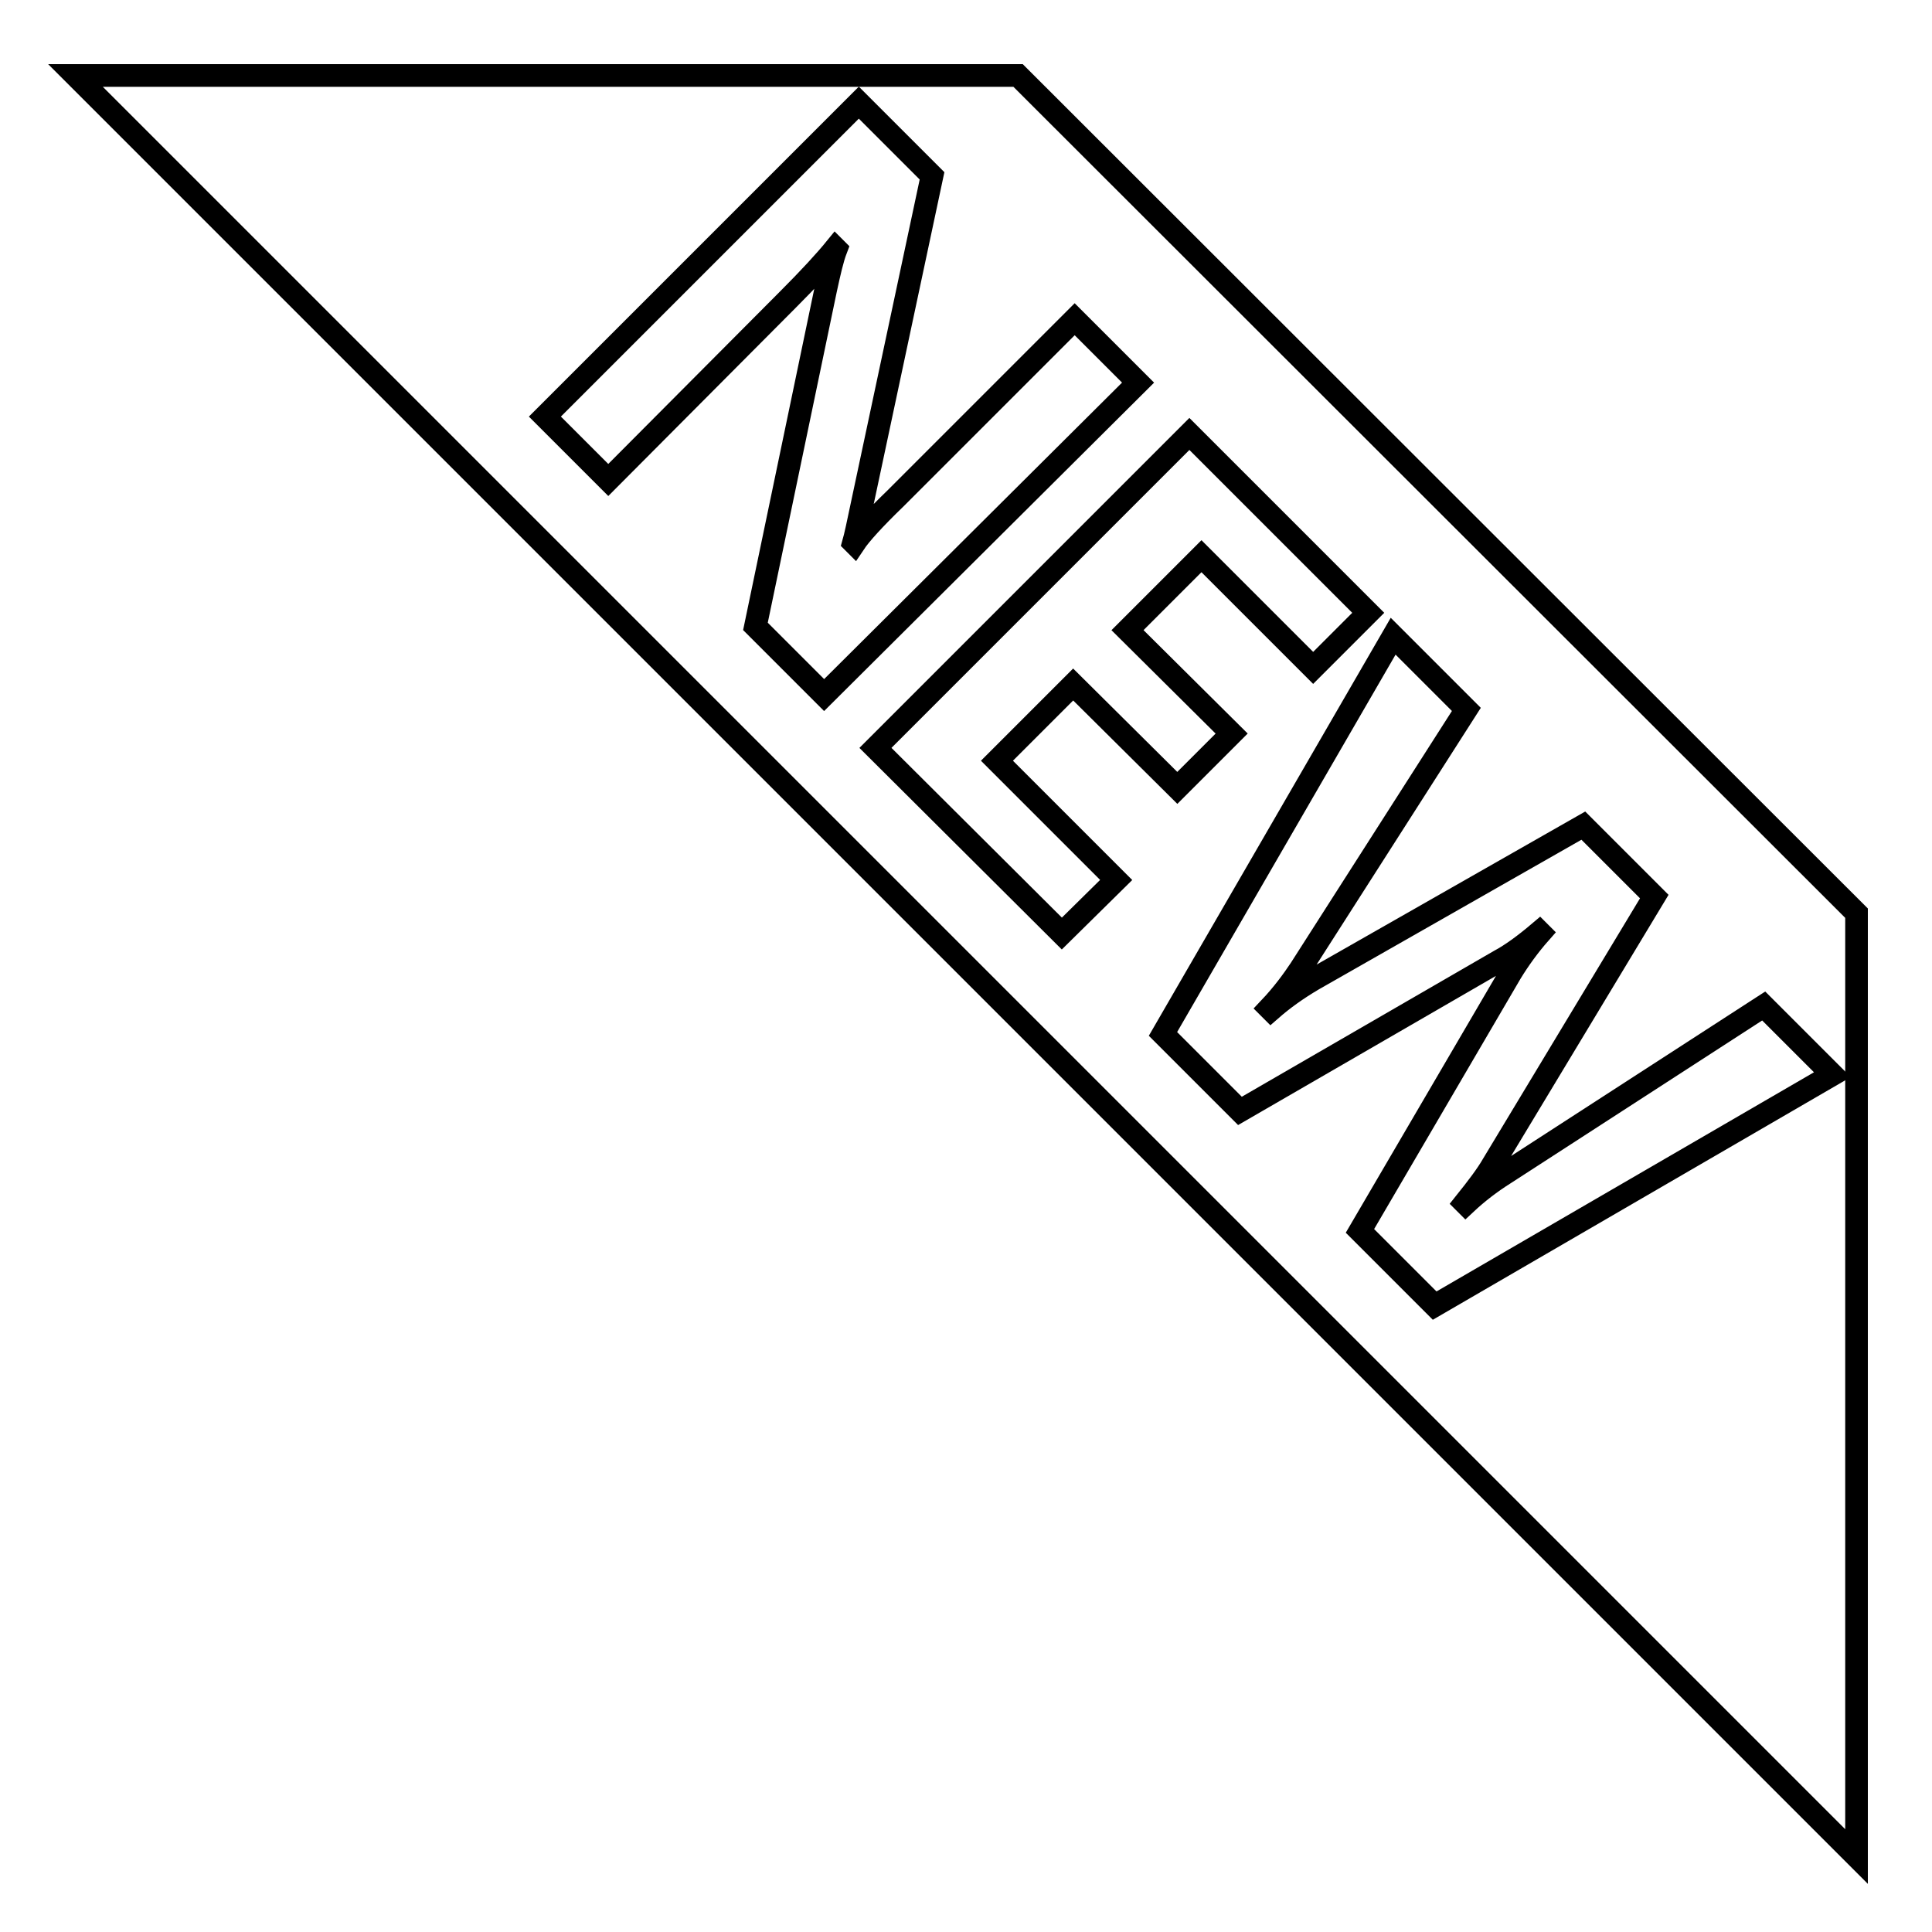 <?xml version="1.0" encoding="utf-8"?>
<!-- Svg Vector Icons : http://www.onlinewebfonts.com/icon -->
<!DOCTYPE svg PUBLIC "-//W3C//DTD SVG 1.1//EN" "http://www.w3.org/Graphics/SVG/1.1/DTD/svg11.dtd">
<svg version="1.1" xmlns="http://www.w3.org/2000/svg" xmlns:xlink="http://www.w3.org/1999/xlink" x="0px" y="0px" viewBox="0 0 256 256" enable-background="new 0 0 256 256" xml:space="preserve">
<g> <path stroke-width="3" fill-opacity="0" stroke="#000000"  d="M246,121L134.9,10H10l236,236V121z"/> <path stroke-width="3" fill-opacity="0" stroke="#000000"  d="M109.2,92.1l-9.1-9.1l9.3-44.6c0.5-2.3,0.9-4.1,1.4-5.4l-0.1-0.1c-1.3,1.6-3.4,3.9-6.4,6.9L80.6,63.6 l-8.4-8.4l41.6-41.6l9.7,9.7l-9.2,43.2c-0.6,2.9-1,4.7-1.2,5.4l0.1,0.1c0.8-1.2,2.6-3.2,5.5-6l23.7-23.7l8.4,8.4L109.2,92.1z  M140.7,123.7l-24.7-24.6l41.6-41.6l23.7,23.7l-7.3,7.3l-14.8-14.8l-9.8,9.8l13.8,13.7l-7.2,7.2l-13.8-13.7l-10.1,10.1l15.8,15.8 L140.7,123.7L140.7,123.7z M242.8,142.4L190.1,173l-9.9-9.9l20-34.2c1.1-1.8,2.4-3.6,3.9-5.3l-0.1-0.1c-2,1.7-3.8,3-5.3,3.8 l-34.4,19.9L154.1,137l30.5-52.7l9.7,9.7l-22,34.4c-1,1.5-2.3,3.3-4.1,5.2l0.2,0.2c1.6-1.4,3.4-2.7,5.6-4l35.8-20.4l9.4,9.4 l-21.4,35.5c-0.8,1.4-2.1,3.1-3.7,5.1l0.1,0.1c1.6-1.5,3.3-2.8,5.2-4l34.3-22.2L242.8,142.4L242.8,142.4z"/></g>
</svg>